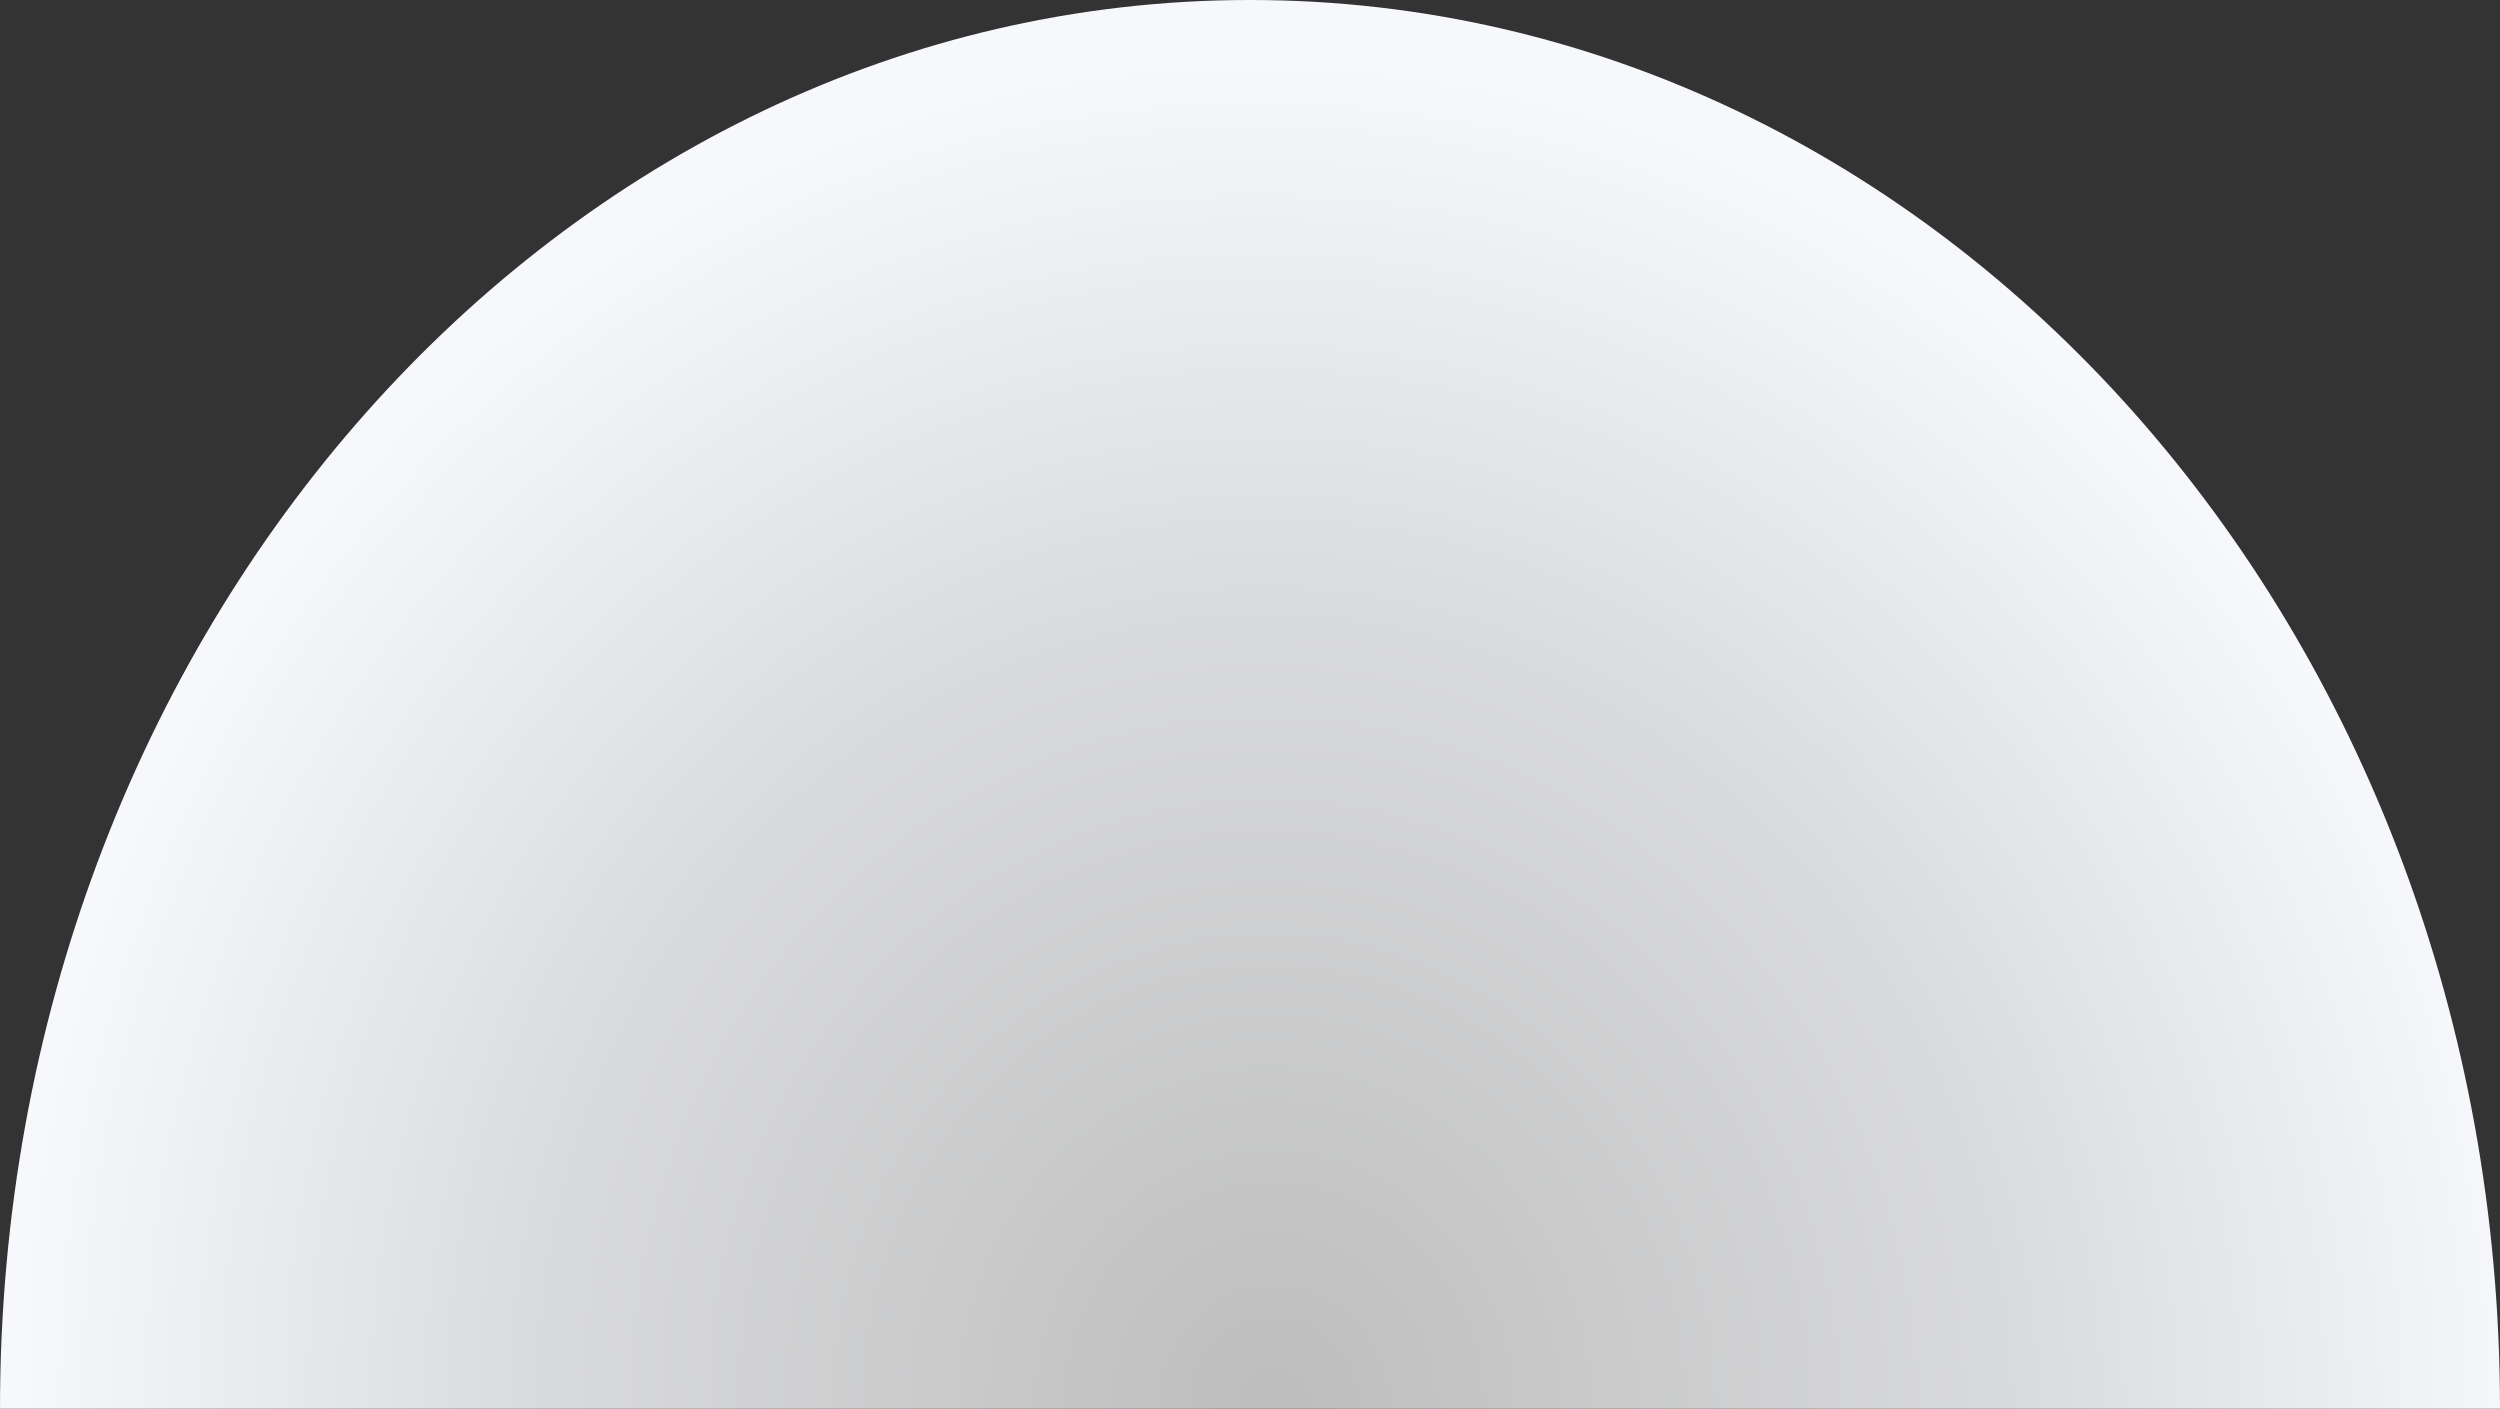 <?xml version="1.0" encoding="UTF-8"?> <svg xmlns="http://www.w3.org/2000/svg" xmlns:xlink="http://www.w3.org/1999/xlink" xmlns:xodm="http://www.corel.com/coreldraw/odm/2003" xml:space="preserve" width="41.029mm" height="23.118mm" version="1.1" style="shape-rendering:geometricPrecision; text-rendering:geometricPrecision; image-rendering:optimizeQuality; fill-rule:evenodd; clip-rule:evenodd" viewBox="0 0 1699.32 957.5"><rect x="0" y="0" width="1699.32" height="957.5" fill="#333333" stroke="none"/> <defs> <style type="text/css"> .fil0 {fill:url(#id0)} </style> <radialGradient id="id0" gradientUnits="userSpaceOnUse" gradientTransform="matrix(-0.021 -1.124 1.046 -0.006 -117 1937)" cx="866.66" cy="957.5" r="815.68" fx="866.66" fy="957.5"> <stop offset="0" style="stop-opacity:1; stop-color:#BDBDBD"></stop> <stop offset="0.6" style="stop-opacity:1; stop-color:#DADBDD"></stop> <stop offset="1" style="stop-opacity:1; stop-color:#F7F8FC"></stop> </radialGradient> </defs> <g id="Layer_x0020_1">  <path class="fil0" d="M849.66 0c469.25,0 849.66,428.69 849.66,957.5l-1699.32 0c0,-528.81 380.41,-957.5 849.66,-957.5z"></path> </g> </svg> 